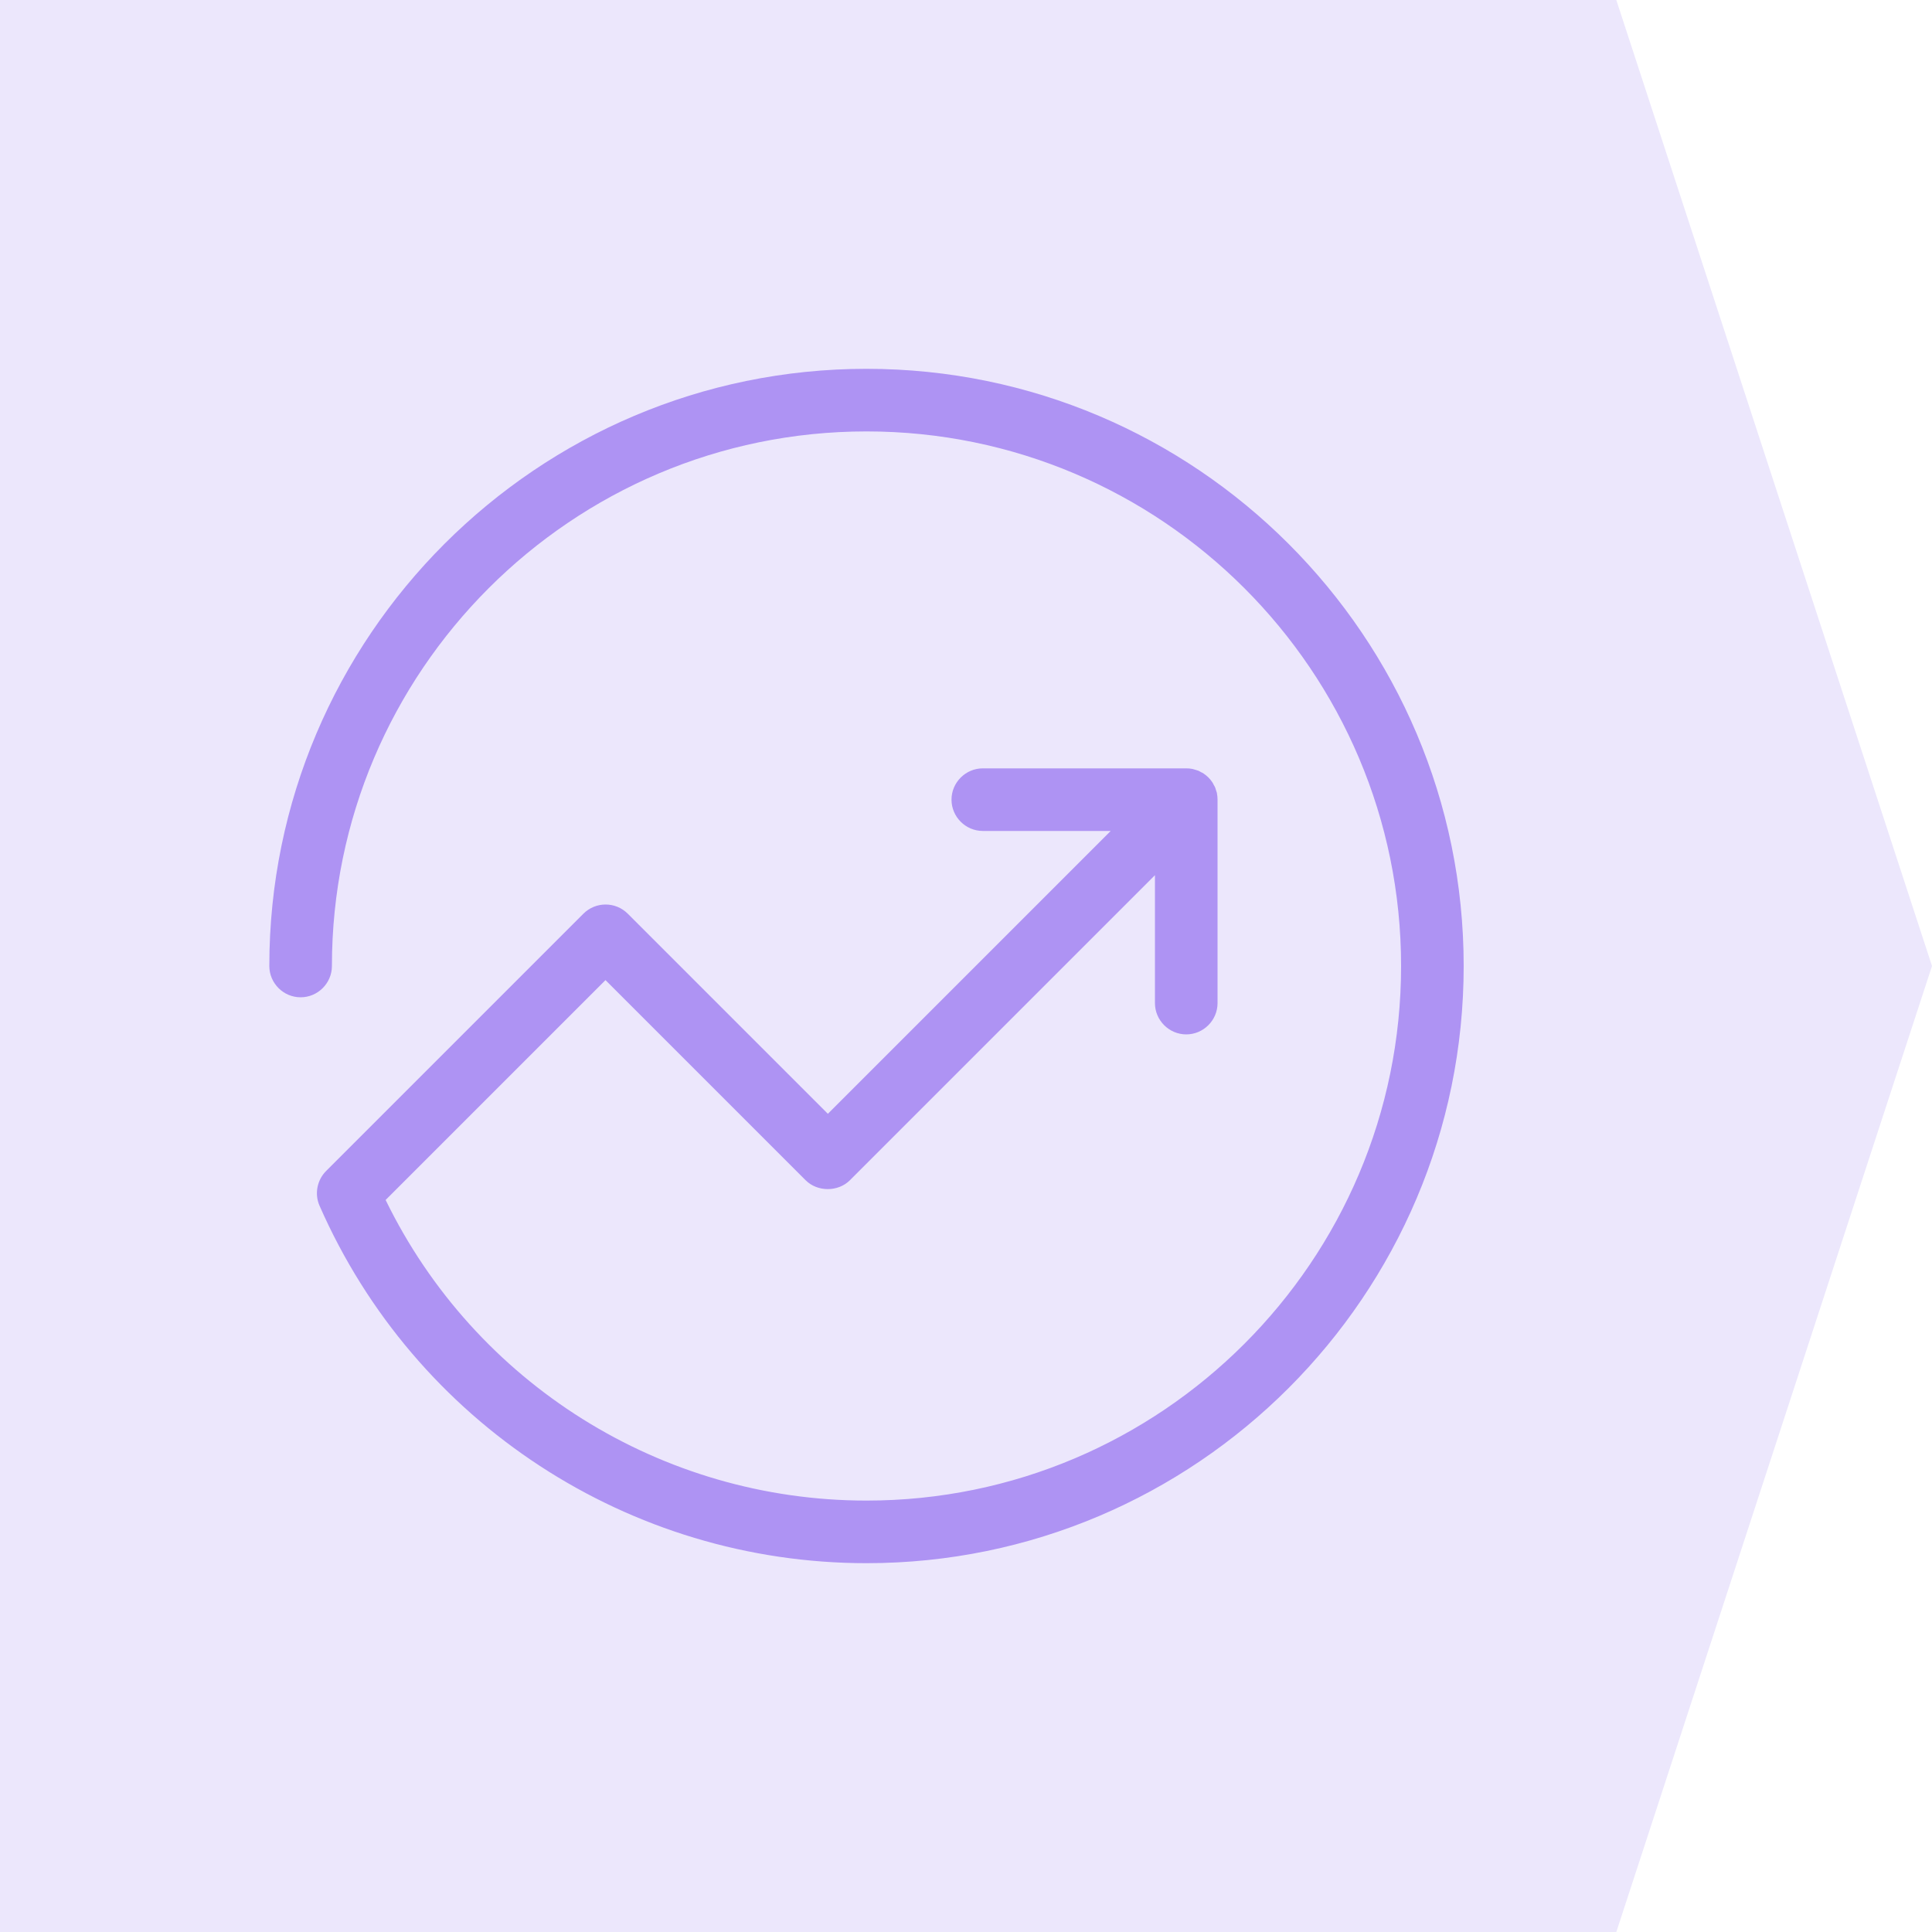 <svg xmlns="http://www.w3.org/2000/svg" id="Layer_1" data-name="Layer 1" viewBox="0 0 100 100"><defs><style>      .cls-1 {        fill: #ae93f3;      }      .cls-1, .cls-2 {        stroke-width: 0px;      }      .cls-2 {        fill: #ece7fc;      }    </style></defs><polygon class="cls-2" points="83.66 0 100 50 83.66 100 0 100 0 0 83.66 0"></polygon><path class="cls-1" d="m44.85,19.09c-17.04,0-30.91,13.86-30.91,30.91,0,.89.73,1.62,1.62,1.62s1.62-.73,1.62-1.62c0-15.25,12.41-27.67,27.67-27.67s27.67,12.41,27.67,27.67-12.41,27.67-27.67,27.67c-10.62,0-20.27-6.07-24.89-15.56l11.38-11.38,10.36,10.36c.61.61,1.68.61,2.29,0l15.79-15.79v6.62c0,.89.73,1.62,1.62,1.62s1.62-.73,1.62-1.62v-10.53c0-.11-.01-.21-.03-.32,0-.05-.03-.09-.04-.14-.02-.05-.03-.11-.05-.16-.02-.05-.05-.1-.08-.15-.02-.04-.04-.09-.07-.13-.12-.18-.27-.33-.45-.45-.04-.03-.08-.05-.13-.07-.05-.03-.1-.06-.15-.08-.05-.02-.11-.03-.16-.05-.05-.01-.09-.03-.14-.04-.1-.02-.21-.03-.32-.03h-10.53c-.89,0-1.62.73-1.62,1.62s.73,1.62,1.62,1.62h6.62l-14.64,14.64-10.36-10.36c-.63-.63-1.66-.63-2.29,0l-13.32,13.32c-.47.47-.61,1.19-.34,1.8,4.93,11.24,16.04,18.5,28.31,18.5,17.04,0,30.91-13.86,30.91-30.91s-13.86-30.91-30.91-30.91Z"></path></svg>